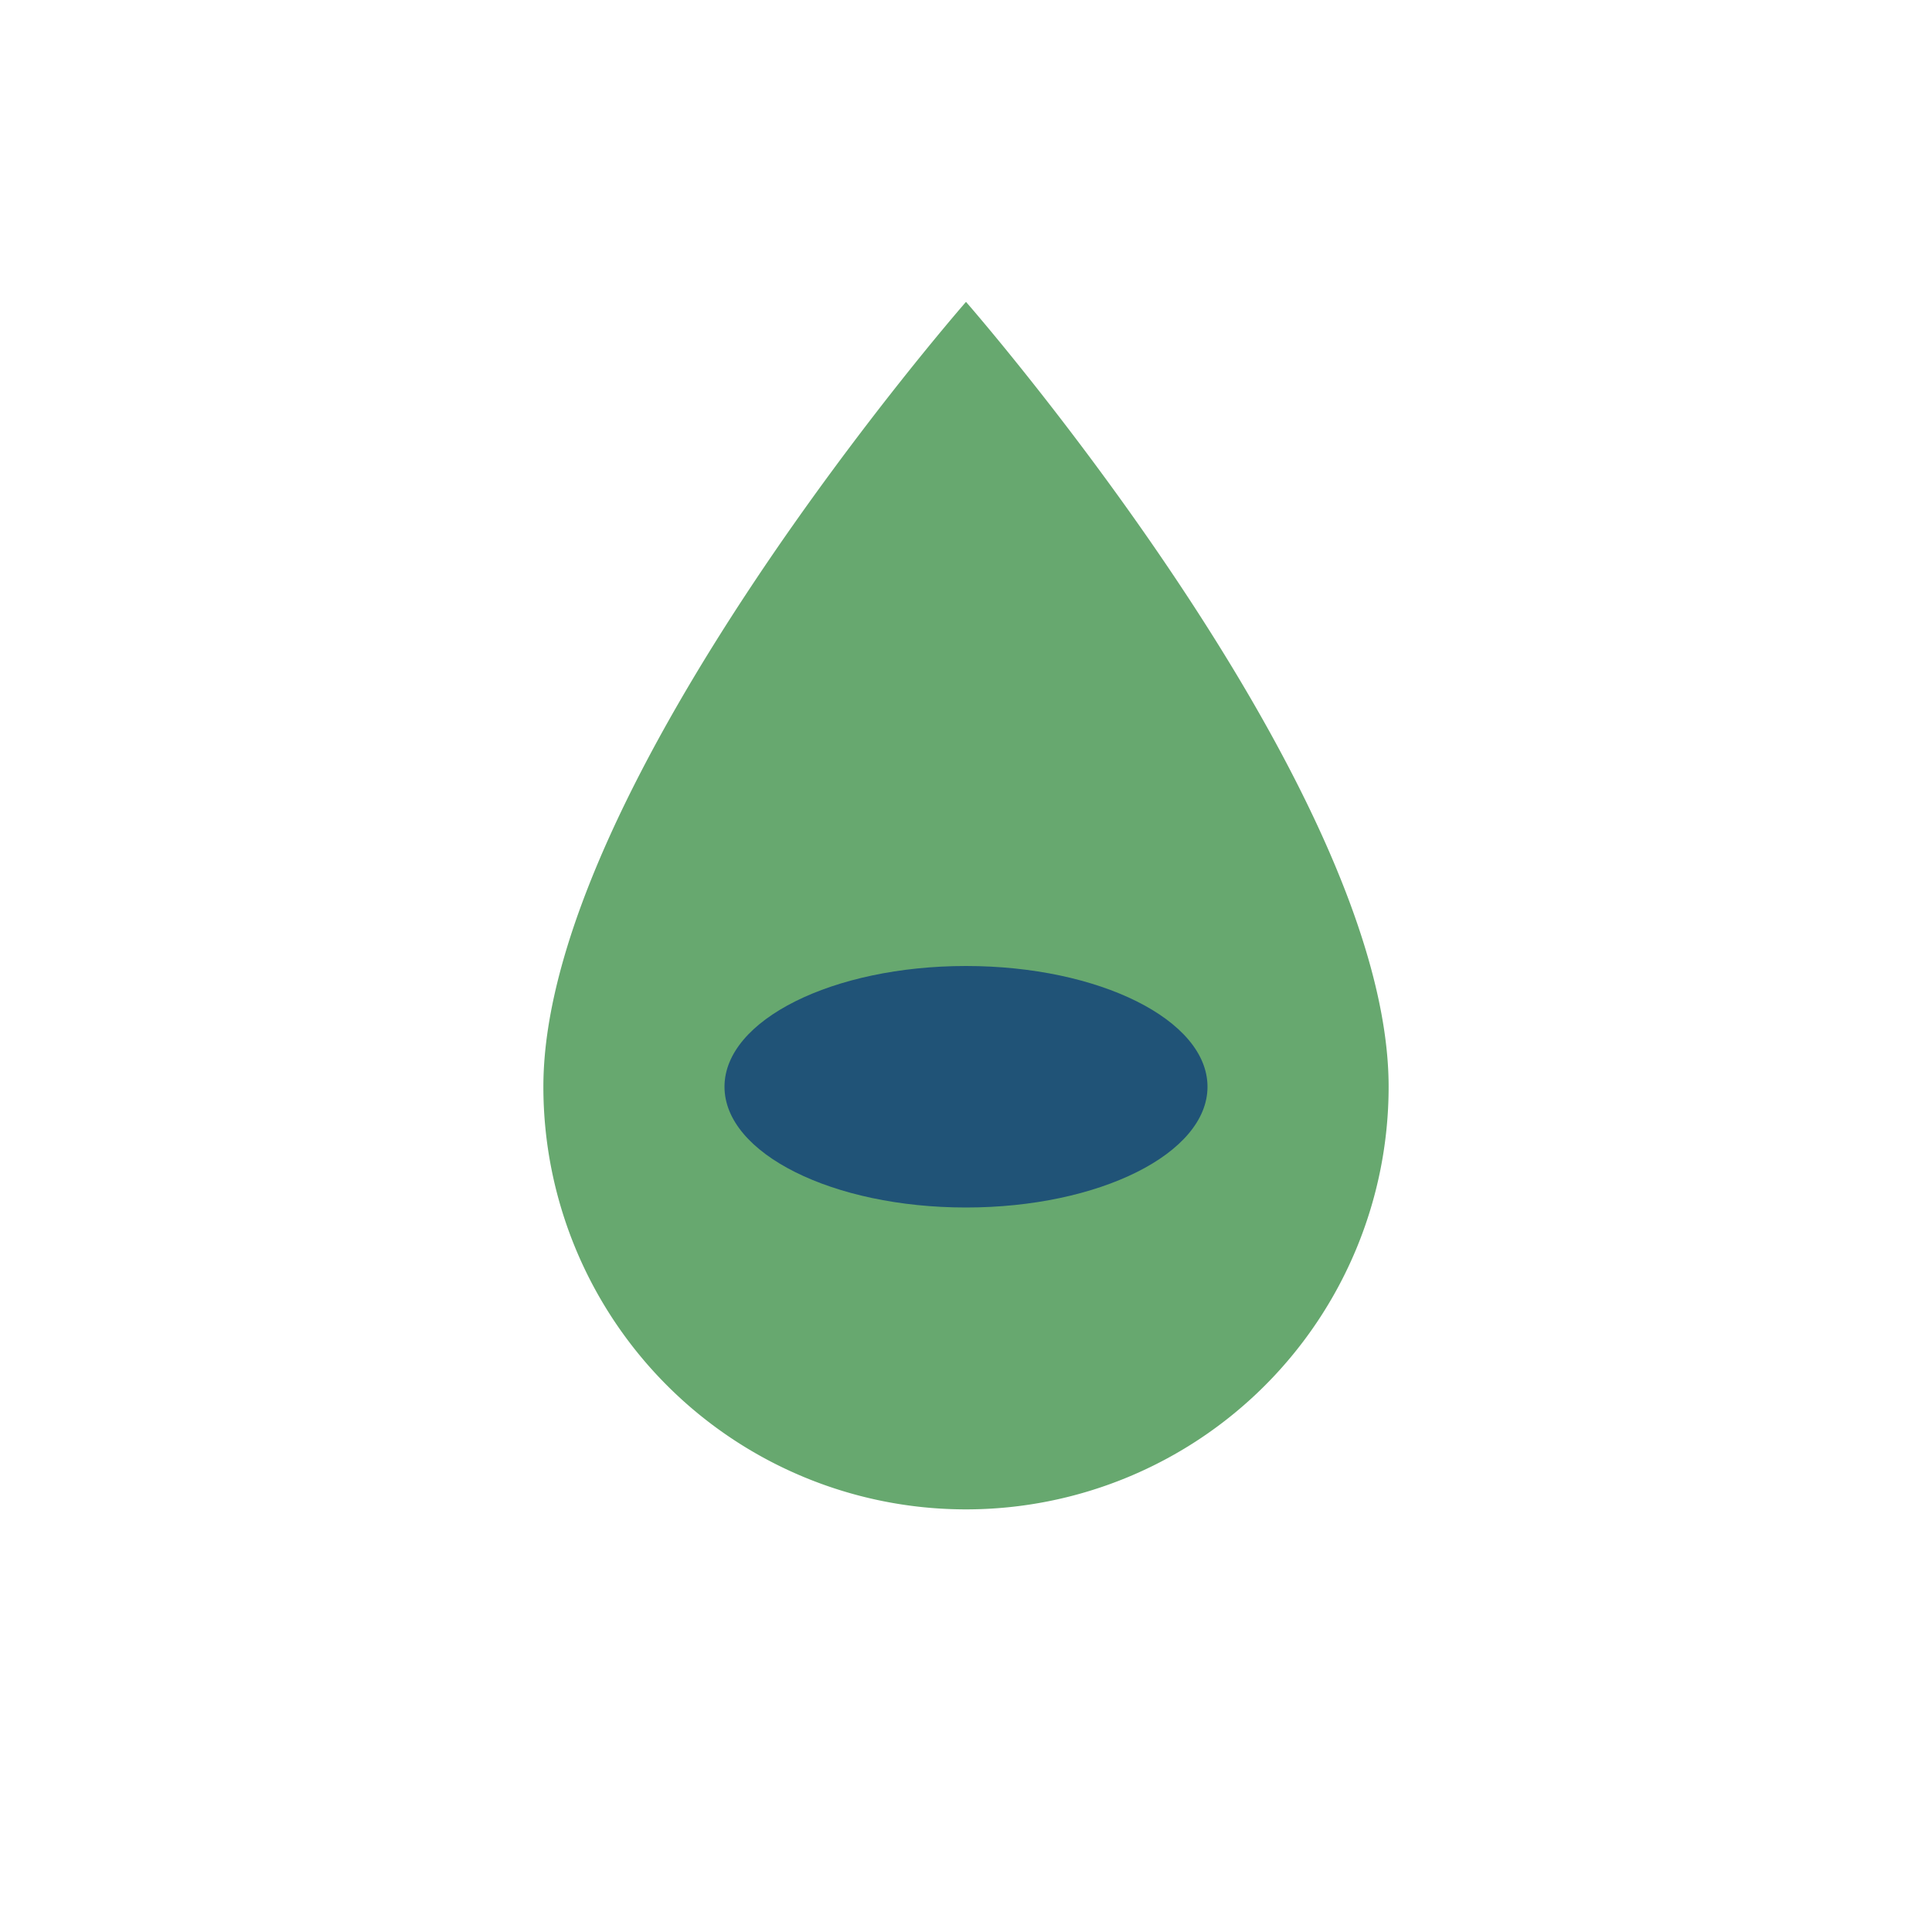 <?xml version="1.0" encoding="UTF-8"?>
<svg xmlns="http://www.w3.org/2000/svg" width="32" height="32" viewBox="0 0 32 32"><path d="M16 5s7 8 7 13a7 7 0 0 1-14 0c0-5 7-13 7-13z" fill="#67A86F"/><ellipse cx="16" cy="18" rx="4" ry="2" fill="#205377"/></svg>